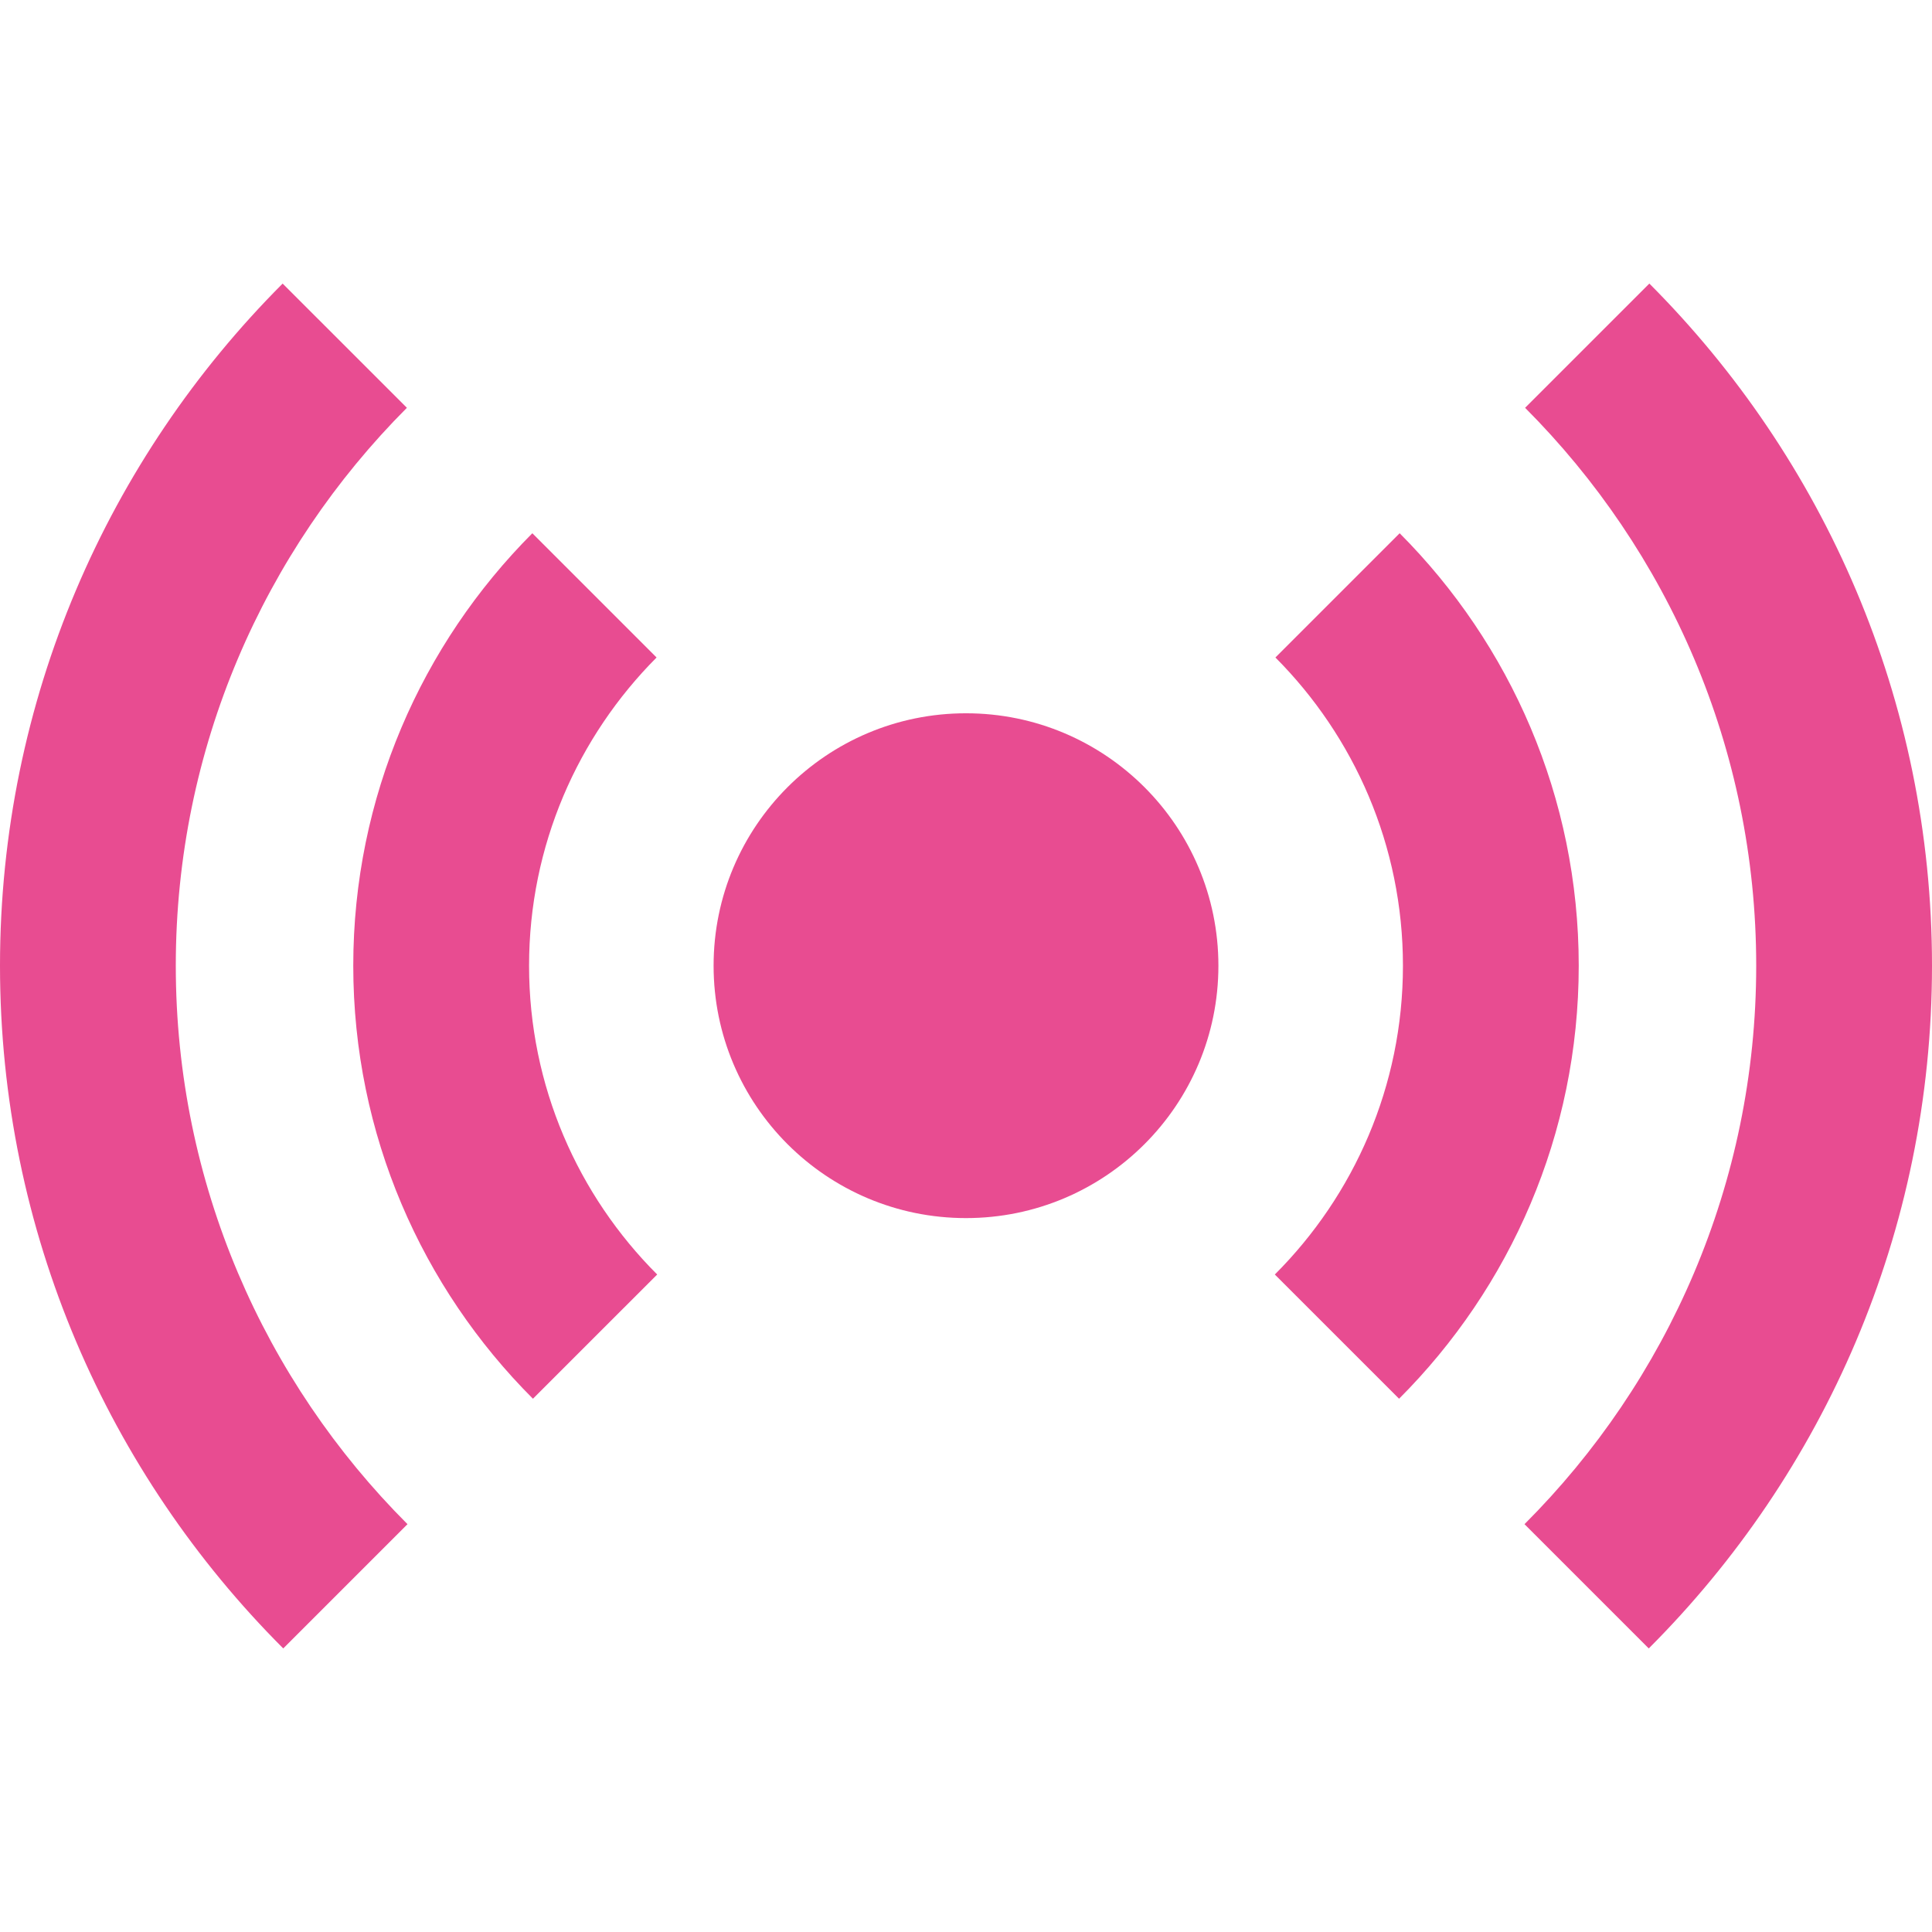 <?xml version="1.0" encoding="utf-8"?>
<!-- Generator: Adobe Illustrator 15.0.0, SVG Export Plug-In . SVG Version: 6.00 Build 0)  -->
<!DOCTYPE svg PUBLIC "-//W3C//DTD SVG 1.0//EN" "http://www.w3.org/TR/2001/REC-SVG-20010904/DTD/svg10.dtd">
<svg version="1.0" id="レイヤー_2" xmlns="http://www.w3.org/2000/svg" xmlns:xlink="http://www.w3.org/1999/xlink" x="0px"
	 y="0px" width="180px" height="180px" viewBox="0 0 180 180" enable-background="new 0 0 180 180" xml:space="preserve">
<g>
	<circle fill="#E84C91" cx="90" cy="89.971" r="23.516"/>
	<g>
		<path fill="#E84C91" d="M142.034,142.004l11.577,11.577C169.908,137.283,180,114.783,180,89.971
			c0-24.784-10.069-47.26-26.334-63.552l-11.577,11.575c13.299,13.328,21.533,31.707,21.533,51.977
			C163.622,110.267,155.366,128.673,142.034,142.004z"/>
		<path fill="#E84C91" d="M37.966,142.004c-13.332-13.331-21.588-31.737-21.588-52.033c0-20.27,8.235-38.648,21.531-51.977
			L26.333,26.42C10.071,42.711,0,65.187,0,89.971c0,24.813,10.093,47.312,26.389,63.609L37.966,142.004z"/>
	</g>
	<g>
		<path fill="#E84C91" d="M118.772,118.743l11.577,11.573c10.334-10.335,16.738-24.609,16.738-40.346
			c0-15.71-6.383-29.956-16.684-40.289l-11.576,11.576c7.339,7.366,11.882,17.518,11.882,28.713
			C130.71,101.194,126.145,111.372,118.772,118.743z"/>
		<path fill="#E84C91" d="M61.229,118.743c-7.372-7.371-11.937-17.549-11.937-28.772c0-11.195,4.543-21.347,11.88-28.713
			L49.596,49.682C39.293,60.015,32.913,74.261,32.913,89.971c0,15.736,6.403,30.011,16.74,40.346L61.229,118.743z"/>
	</g>
</g>
</svg>

